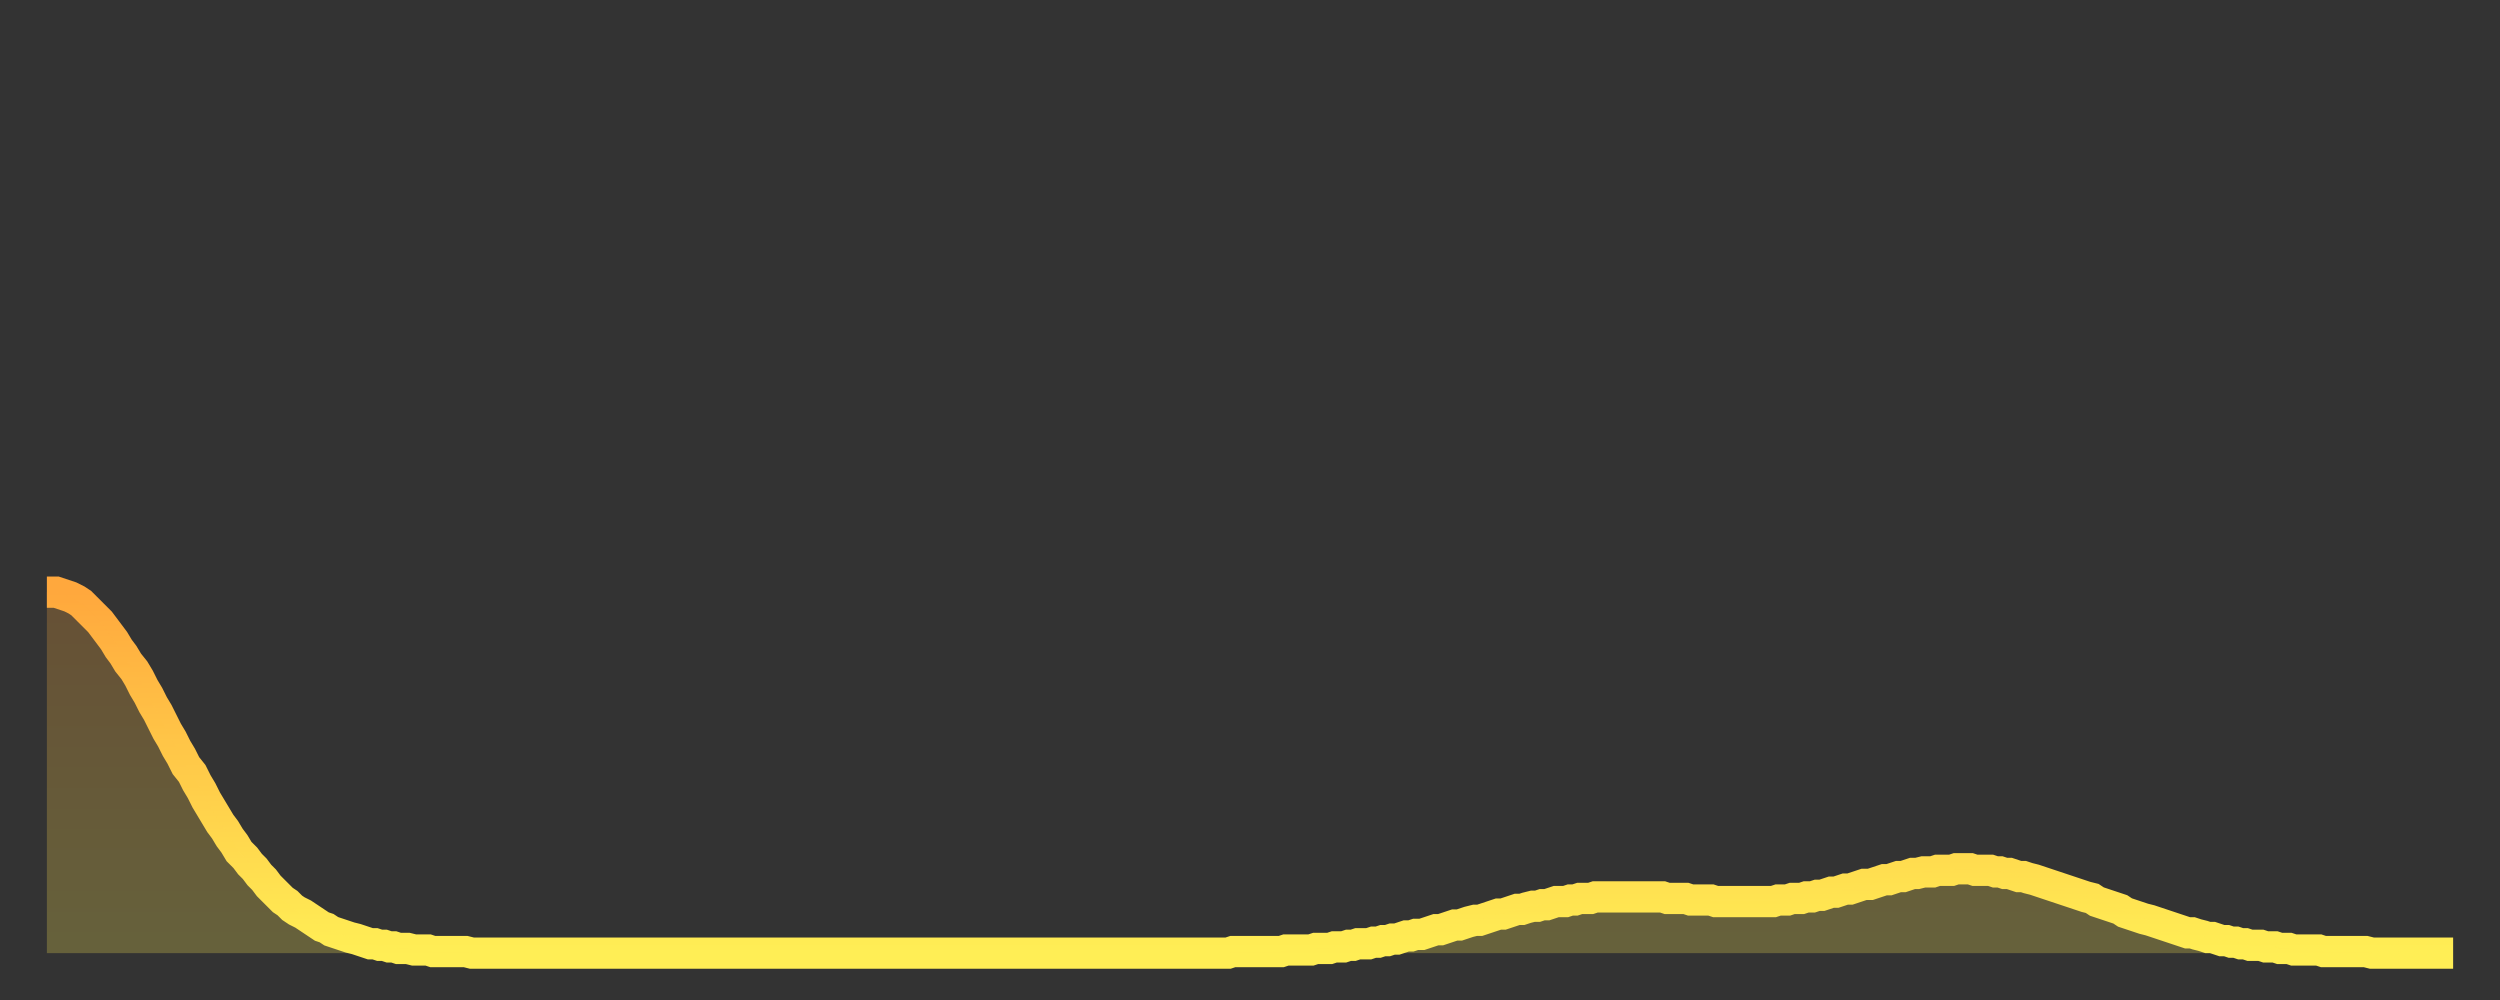 <?xml version="1.0" encoding="utf-8" ?>
<svg baseProfile="full" height="64" version="1.1" width="160" xmlns="http://www.w3.org/2000/svg" xmlns:ev="http://www.w3.org/2001/xml-events" xmlns:xlink="http://www.w3.org/1999/xlink"><rect width="100%" height="100%" fill="#333333" stroke="none"/><defs><linearGradient id="id7804750" x1="0" x2="0" y1="0" y2="1"><stop offset="0%" stop-color="#ffa83d" /><stop offset="50%" stop-color="#ffcb49" /><stop offset="100%" stop-color="#ffee55" /></linearGradient></defs><g transform="translate(3,3)"><g><path d="M 0.0 34.9 0.3 34.9 0.6 34.9 0.9 35.0 1.2 35.1 1.5 35.2 1.9 35.4 2.2 35.6 2.5 35.9 2.8 36.2 3.1 36.5 3.4 36.8 3.7 37.2 4.0 37.6 4.3 38.0 4.6 38.5 4.9 38.9 5.2 39.4 5.6 39.9 5.9 40.4 6.2 41.0 6.5 41.5 6.8 42.1 7.1 42.6 7.4 43.2 7.7 43.8 8.0 44.3 8.3 44.9 8.6 45.4 8.9 46.0 9.3 46.5 9.6 47.1 9.9 47.6 10.2 48.2 10.5 48.7 10.8 49.2 11.1 49.7 11.4 50.1 11.7 50.6 12.0 51.0 12.3 51.5 12.7 51.9 13.0 52.3 13.3 52.6 13.6 53.0 13.9 53.3 14.2 53.7 14.5 54.0 14.8 54.3 15.1 54.6 15.4 54.8 15.7 55.1 16.0 55.3 16.4 55.5 16.7 55.7 17.0 55.9 17.3 56.1 17.6 56.3 17.9 56.4 18.2 56.6 18.5 56.7 18.8 56.8 19.1 56.9 19.4 57.0 19.8 57.1 20.1 57.2 20.4 57.3 20.7 57.4 21.0 57.4 21.3 57.5 21.6 57.5 21.9 57.6 22.2 57.6 22.5 57.7 22.8 57.7 23.1 57.7 23.5 57.8 23.8 57.8 24.1 57.8 24.4 57.8 24.7 57.9 25.0 57.9 25.3 57.9 25.6 57.9 25.9 57.9 26.2 57.9 26.5 57.9 26.8 57.9 27.2 58.0 27.5 58.0 27.8 58.0 28.1 58.0 28.4 58.0 28.7 58.0 29.0 58.0 29.3 58.0 29.6 58.0 29.9 58.0 30.2 58.0 30.6 58.0 30.9 58.0 31.2 58.0 31.5 58.0 31.8 58.0 32.1 58.0 32.4 58.0 32.7 58.0 33.0 58.0 33.3 58.0 33.6 58.0 33.9 58.0 34.3 58.0 34.6 58.0 34.9 58.0 35.2 58.0 35.5 58.0 35.8 58.0 36.1 58.0 36.4 58.0 36.7 58.0 37.0 58.0 37.3 58.0 37.7 58.0 38.0 58.0 38.3 58.0 38.6 58.0 38.9 58.0 39.2 58.0 39.5 58.0 39.8 58.0 40.1 58.0 40.4 58.0 40.7 58.0 41.0 58.0 41.4 58.0 41.7 58.0 42.0 58.0 42.3 58.0 42.6 58.0 42.9 58.0 43.2 58.0 43.5 58.0 43.8 58.0 44.1 58.0 44.4 58.0 44.7 58.0 45.1 58.0 45.4 58.0 45.7 58.0 46.0 58.0 46.3 58.0 46.6 58.0 46.9 58.0 47.2 58.0 47.5 58.0 47.8 58.0 48.1 58.0 48.5 58.0 48.8 58.0 49.1 58.0 49.4 58.0 49.7 58.0 50.0 58.0 50.3 58.0 50.6 58.0 50.9 58.0 51.2 58.0 51.5 58.0 51.8 58.0 52.2 58.0 52.5 58.0 52.8 58.0 53.1 58.0 53.4 58.0 53.7 58.0 54.0 58.0 54.3 58.0 54.6 58.0 54.9 58.0 55.2 58.0 55.6 58.0 55.9 58.0 56.2 58.0 56.5 58.0 56.8 58.0 57.1 58.0 57.4 58.0 57.7 58.0 58.0 58.0 58.3 58.0 58.6 58.0 58.9 58.0 59.3 58.0 59.6 58.0 59.9 58.0 60.2 58.0 60.5 58.0 60.8 58.0 61.1 58.0 61.4 58.0 61.7 58.0 62.0 58.0 62.3 58.0 62.6 58.0 63.0 58.0 63.3 58.0 63.6 58.0 63.9 58.0 64.2 58.0 64.5 58.0 64.8 58.0 65.1 58.0 65.4 58.0 65.7 58.0 66.0 58.0 66.4 58.0 66.7 58.0 67.0 58.0 67.3 58.0 67.6 58.0 67.9 58.0 68.2 58.0 68.5 58.0 68.8 58.0 69.1 58.0 69.4 58.0 69.7 58.0 70.1 58.0 70.4 58.0 70.7 58.0 71.0 58.0 71.3 58.0 71.6 58.0 71.9 58.0 72.2 58.0 72.5 58.0 72.8 58.0 73.1 58.0 73.5 58.0 73.8 58.0 74.1 58.0 74.4 58.0 74.7 58.0 75.0 58.0 75.3 58.0 75.6 58.0 75.9 57.9 76.2 57.9 76.5 57.9 76.8 57.9 77.2 57.9 77.5 57.9 77.8 57.9 78.1 57.9 78.4 57.9 78.7 57.9 79.0 57.9 79.3 57.8 79.6 57.8 79.9 57.8 80.2 57.8 80.5 57.8 80.9 57.8 81.2 57.7 81.5 57.7 81.8 57.7 82.1 57.7 82.4 57.6 82.7 57.6 83.0 57.6 83.3 57.5 83.6 57.5 83.9 57.4 84.3 57.4 84.6 57.4 84.9 57.3 85.2 57.3 85.5 57.2 85.8 57.2 86.1 57.1 86.4 57.1 86.7 57.0 87.0 56.9 87.3 56.9 87.6 56.8 88.0 56.8 88.3 56.7 88.6 56.6 88.9 56.5 89.2 56.5 89.5 56.4 89.8 56.3 90.1 56.2 90.4 56.2 90.7 56.1 91.0 56.0 91.4 55.9 91.7 55.9 92.0 55.8 92.3 55.7 92.6 55.6 92.9 55.5 93.2 55.5 93.5 55.4 93.8 55.3 94.1 55.2 94.4 55.2 94.7 55.1 95.1 55.0 95.4 55.0 95.7 54.9 96.0 54.9 96.3 54.8 96.6 54.7 96.9 54.7 97.2 54.7 97.5 54.6 97.8 54.6 98.1 54.5 98.4 54.5 98.8 54.5 99.1 54.4 99.4 54.4 99.7 54.4 100.0 54.4 100.3 54.4 100.6 54.4 100.9 54.4 101.2 54.4 101.5 54.4 101.8 54.4 102.2 54.4 102.5 54.4 102.8 54.4 103.1 54.4 103.4 54.4 103.7 54.5 104.0 54.5 104.3 54.5 104.6 54.5 104.9 54.5 105.2 54.6 105.5 54.6 105.9 54.6 106.2 54.6 106.5 54.6 106.8 54.7 107.1 54.7 107.4 54.7 107.7 54.7 108.0 54.7 108.3 54.7 108.6 54.7 108.9 54.7 109.3 54.7 109.6 54.7 109.9 54.7 110.2 54.7 110.5 54.7 110.8 54.6 111.1 54.6 111.4 54.6 111.7 54.5 112.0 54.5 112.3 54.5 112.6 54.4 113.0 54.4 113.3 54.3 113.6 54.3 113.9 54.2 114.2 54.1 114.5 54.1 114.8 54.0 115.1 53.9 115.4 53.9 115.7 53.8 116.0 53.7 116.3 53.6 116.7 53.6 117.0 53.5 117.3 53.4 117.6 53.3 117.9 53.3 118.2 53.2 118.5 53.1 118.8 53.1 119.1 53.0 119.4 52.9 119.7 52.9 120.1 52.8 120.4 52.8 120.7 52.8 121.0 52.7 121.3 52.7 121.6 52.7 121.9 52.7 122.2 52.6 122.5 52.6 122.8 52.6 123.1 52.6 123.4 52.7 123.8 52.7 124.1 52.7 124.4 52.7 124.7 52.8 125.0 52.8 125.3 52.9 125.6 52.9 125.9 53.0 126.2 53.1 126.5 53.1 126.8 53.2 127.2 53.3 127.5 53.4 127.8 53.5 128.1 53.6 128.4 53.7 128.7 53.8 129.0 53.9 129.3 54.0 129.6 54.1 129.9 54.2 130.2 54.3 130.5 54.4 130.9 54.5 131.2 54.7 131.5 54.8 131.8 54.9 132.1 55.0 132.4 55.1 132.7 55.2 133.0 55.4 133.3 55.5 133.6 55.6 133.9 55.7 134.2 55.8 134.6 55.9 134.9 56.0 135.2 56.1 135.5 56.2 135.8 56.3 136.1 56.4 136.4 56.5 136.7 56.6 137.0 56.7 137.3 56.7 137.6 56.8 138.0 56.9 138.3 57.0 138.6 57.0 138.9 57.1 139.2 57.2 139.5 57.2 139.8 57.3 140.1 57.3 140.4 57.4 140.7 57.4 141.0 57.5 141.3 57.5 141.7 57.5 142.0 57.6 142.3 57.6 142.6 57.6 142.9 57.7 143.2 57.7 143.5 57.7 143.8 57.8 144.1 57.8 144.4 57.8 144.7 57.8 145.1 57.8 145.4 57.8 145.7 57.9 146.0 57.9 146.3 57.9 146.6 57.9 146.9 57.9 147.2 57.9 147.5 57.9 147.8 57.9 148.1 57.9 148.4 57.9 148.8 58.0 149.1 58.0 149.4 58.0 149.7 58.0 150.0 58.0 150.3 58.0 150.6 58.0 150.9 58.0 151.2 58.0 151.5 58.0 151.8 58.0 152.1 58.0 152.5 58.0 152.8 58.0 153.1 58.0 153.4 58.0 153.7 58.0 154.0 58.0" fill="none" id="graph-curve" opacity="1" stroke="url(#id7804750)" stroke-width="2" /><path d="M 0 58 L 0.0 34.9 0.3 34.9 0.6 34.9 0.9 35.0 1.2 35.1 1.5 35.2 1.9 35.4 2.2 35.6 2.5 35.9 2.8 36.2 3.1 36.5 3.4 36.8 3.7 37.2 4.0 37.6 4.3 38.0 4.6 38.5 4.9 38.9 5.2 39.4 5.6 39.9 5.9 40.4 6.2 41.0 6.5 41.5 6.8 42.1 7.1 42.6 7.4 43.2 7.7 43.8 8.0 44.3 8.3 44.9 8.6 45.4 8.9 46.0 9.3 46.5 9.6 47.1 9.9 47.6 10.2 48.2 10.5 48.7 10.8 49.2 11.1 49.7 11.4 50.1 11.7 50.6 12.0 51.0 12.3 51.5 12.7 51.9 13.0 52.3 13.3 52.6 13.6 53.0 13.9 53.3 14.2 53.7 14.5 54.0 14.8 54.3 15.1 54.6 15.4 54.8 15.7 55.1 16.0 55.3 16.4 55.5 16.7 55.7 17.0 55.9 17.3 56.1 17.6 56.3 17.9 56.4 18.2 56.6 18.5 56.7 18.8 56.8 19.1 56.9 19.4 57.0 19.8 57.1 20.1 57.2 20.4 57.3 20.7 57.4 21.0 57.4 21.3 57.5 21.6 57.5 21.9 57.6 22.2 57.6 22.5 57.7 22.8 57.7 23.1 57.7 23.5 57.8 23.8 57.8 24.1 57.8 24.4 57.8 24.7 57.9 25.0 57.9 25.3 57.9 25.6 57.9 25.9 57.9 26.2 57.9 26.5 57.9 26.8 57.9 27.2 58.0 27.5 58.0 27.8 58.0 28.1 58.0 28.4 58.0 28.7 58.0 29.0 58.0 29.3 58.0 29.6 58.0 29.9 58.0 30.2 58.0 30.6 58.0 30.9 58.0 31.2 58.0 31.5 58.0 31.8 58.0 32.1 58.0 32.4 58.0 32.7 58.0 33.0 58.0 33.3 58.0 33.6 58.0 33.9 58.0 34.3 58.0 34.6 58.0 34.9 58.0 35.2 58.0 35.5 58.0 35.8 58.0 36.1 58.0 36.4 58.0 36.7 58.0 37.0 58.0 37.3 58.0 37.7 58.0 38.0 58.0 38.3 58.0 38.6 58.0 38.9 58.0 39.2 58.0 39.5 58.0 39.8 58.0 40.1 58.0 40.4 58.0 40.7 58.0 41.0 58.0 41.4 58.0 41.7 58.0 42.0 58.0 42.3 58.0 42.6 58.0 42.9 58.0 43.2 58.0 43.5 58.0 43.8 58.0 44.1 58.0 44.4 58.0 44.7 58.0 45.1 58.0 45.4 58.0 45.7 58.0 46.0 58.0 46.3 58.0 46.6 58.0 46.9 58.0 47.2 58.0 47.5 58.0 47.8 58.0 48.1 58.0 48.5 58.0 48.8 58.0 49.1 58.0 49.4 58.0 49.7 58.0 50.0 58.0 50.3 58.0 50.6 58.0 50.9 58.0 51.2 58.0 51.5 58.0 51.8 58.0 52.2 58.0 52.5 58.0 52.8 58.0 53.1 58.0 53.4 58.0 53.7 58.0 54.0 58.0 54.3 58.0 54.6 58.0 54.9 58.0 55.2 58.0 55.6 58.0 55.9 58.0 56.2 58.0 56.5 58.0 56.8 58.0 57.1 58.0 57.4 58.0 57.7 58.0 58.0 58.0 58.3 58.0 58.6 58.0 58.9 58.0 59.3 58.0 59.6 58.0 59.9 58.0 60.2 58.0 60.5 58.0 60.8 58.0 61.1 58.0 61.4 58.0 61.7 58.0 62.0 58.0 62.3 58.0 62.6 58.0 63.0 58.0 63.3 58.0 63.6 58.0 63.9 58.0 64.2 58.0 64.5 58.0 64.8 58.0 65.1 58.0 65.4 58.0 65.7 58.0 66.0 58.0 66.4 58.0 66.7 58.0 67.0 58.0 67.3 58.0 67.6 58.0 67.9 58.0 68.2 58.0 68.5 58.0 68.8 58.0 69.1 58.0 69.4 58.0 69.7 58.0 70.1 58.0 70.4 58.0 70.7 58.0 71.0 58.0 71.3 58.0 71.6 58.0 71.9 58.0 72.2 58.0 72.5 58.0 72.8 58.0 73.1 58.0 73.5 58.0 73.8 58.0 74.1 58.0 74.4 58.0 74.7 58.0 75.0 58.0 75.3 58.0 75.6 58.0 75.9 57.9 76.2 57.9 76.5 57.9 76.8 57.9 77.2 57.9 77.5 57.9 77.8 57.9 78.1 57.9 78.4 57.9 78.7 57.9 79.0 57.9 79.3 57.8 79.6 57.8 79.9 57.8 80.2 57.8 80.5 57.8 80.9 57.8 81.2 57.7 81.5 57.7 81.8 57.7 82.1 57.7 82.4 57.6 82.7 57.6 83.0 57.6 83.3 57.5 83.6 57.5 83.9 57.4 84.3 57.4 84.6 57.4 84.9 57.3 85.2 57.3 85.5 57.2 85.8 57.2 86.1 57.1 86.4 57.1 86.7 57.0 87.0 56.9 87.3 56.9 87.6 56.8 88.0 56.8 88.3 56.7 88.6 56.6 88.9 56.5 89.2 56.5 89.5 56.4 89.8 56.3 90.1 56.2 90.4 56.2 90.7 56.1 91.0 56.0 91.4 55.9 91.7 55.9 92.0 55.8 92.3 55.7 92.6 55.6 92.9 55.5 93.2 55.5 93.5 55.4 93.8 55.3 94.1 55.2 94.4 55.2 94.7 55.1 95.1 55.0 95.4 55.0 95.7 54.9 96.0 54.9 96.3 54.8 96.6 54.7 96.9 54.7 97.2 54.7 97.5 54.6 97.8 54.6 98.1 54.5 98.4 54.5 98.8 54.5 99.1 54.4 99.4 54.4 99.7 54.4 100.0 54.4 100.3 54.4 100.6 54.4 100.9 54.4 101.2 54.4 101.5 54.4 101.8 54.4 102.2 54.4 102.5 54.4 102.8 54.4 103.1 54.4 103.4 54.4 103.7 54.5 104.0 54.5 104.3 54.5 104.6 54.5 104.9 54.5 105.2 54.6 105.5 54.6 105.9 54.6 106.2 54.6 106.5 54.6 106.8 54.7 107.1 54.7 107.4 54.7 107.7 54.7 108.0 54.7 108.3 54.7 108.6 54.7 108.9 54.7 109.3 54.7 109.6 54.7 109.9 54.7 110.2 54.7 110.5 54.7 110.8 54.6 111.1 54.6 111.4 54.6 111.7 54.5 112.0 54.5 112.3 54.5 112.6 54.4 113.0 54.4 113.3 54.3 113.6 54.3 113.9 54.2 114.2 54.1 114.5 54.1 114.8 54.0 115.1 53.9 115.4 53.9 115.7 53.8 116.0 53.7 116.3 53.6 116.7 53.6 117.0 53.5 117.3 53.4 117.6 53.3 117.9 53.3 118.2 53.2 118.5 53.1 118.8 53.1 119.1 53.0 119.4 52.9 119.7 52.9 120.1 52.8 120.4 52.8 120.7 52.8 121.0 52.7 121.3 52.7 121.6 52.7 121.9 52.7 122.2 52.6 122.5 52.6 122.8 52.6 123.1 52.6 123.4 52.7 123.8 52.7 124.1 52.7 124.4 52.7 124.7 52.8 125.0 52.8 125.3 52.9 125.6 52.9 125.9 53.0 126.2 53.1 126.5 53.1 126.8 53.2 127.2 53.3 127.5 53.4 127.8 53.5 128.1 53.6 128.4 53.7 128.7 53.8 129.0 53.9 129.3 54.0 129.6 54.1 129.9 54.2 130.2 54.3 130.5 54.4 130.9 54.5 131.2 54.7 131.5 54.8 131.8 54.9 132.1 55.0 132.4 55.1 132.7 55.2 133.0 55.4 133.3 55.5 133.6 55.6 133.9 55.7 134.2 55.8 134.6 55.9 134.9 56.0 135.2 56.1 135.5 56.2 135.8 56.3 136.1 56.4 136.4 56.5 136.7 56.6 137.0 56.7 137.3 56.7 137.6 56.8 138.0 56.9 138.3 57.0 138.6 57.0 138.9 57.1 139.2 57.2 139.5 57.2 139.8 57.3 140.1 57.3 140.4 57.4 140.7 57.4 141.0 57.5 141.3 57.5 141.7 57.5 142.0 57.6 142.3 57.6 142.6 57.6 142.9 57.7 143.2 57.7 143.5 57.7 143.8 57.8 144.1 57.8 144.4 57.8 144.7 57.8 145.1 57.8 145.4 57.8 145.7 57.9 146.0 57.9 146.3 57.9 146.6 57.9 146.9 57.9 147.2 57.9 147.5 57.9 147.8 57.9 148.1 57.9 148.4 57.9 148.8 58.0 149.1 58.0 149.4 58.0 149.7 58.0 150.0 58.0 150.3 58.0 150.6 58.0 150.9 58.0 151.2 58.0 151.5 58.0 151.8 58.0 152.1 58.0 152.5 58.0 152.8 58.0 153.1 58.0 153.4 58.0 153.7 58.0 154.0 58.0 154 58" fill="url(#id7804750)" fill-opacity=".25" id="graph-shadow" /></g></g></svg>